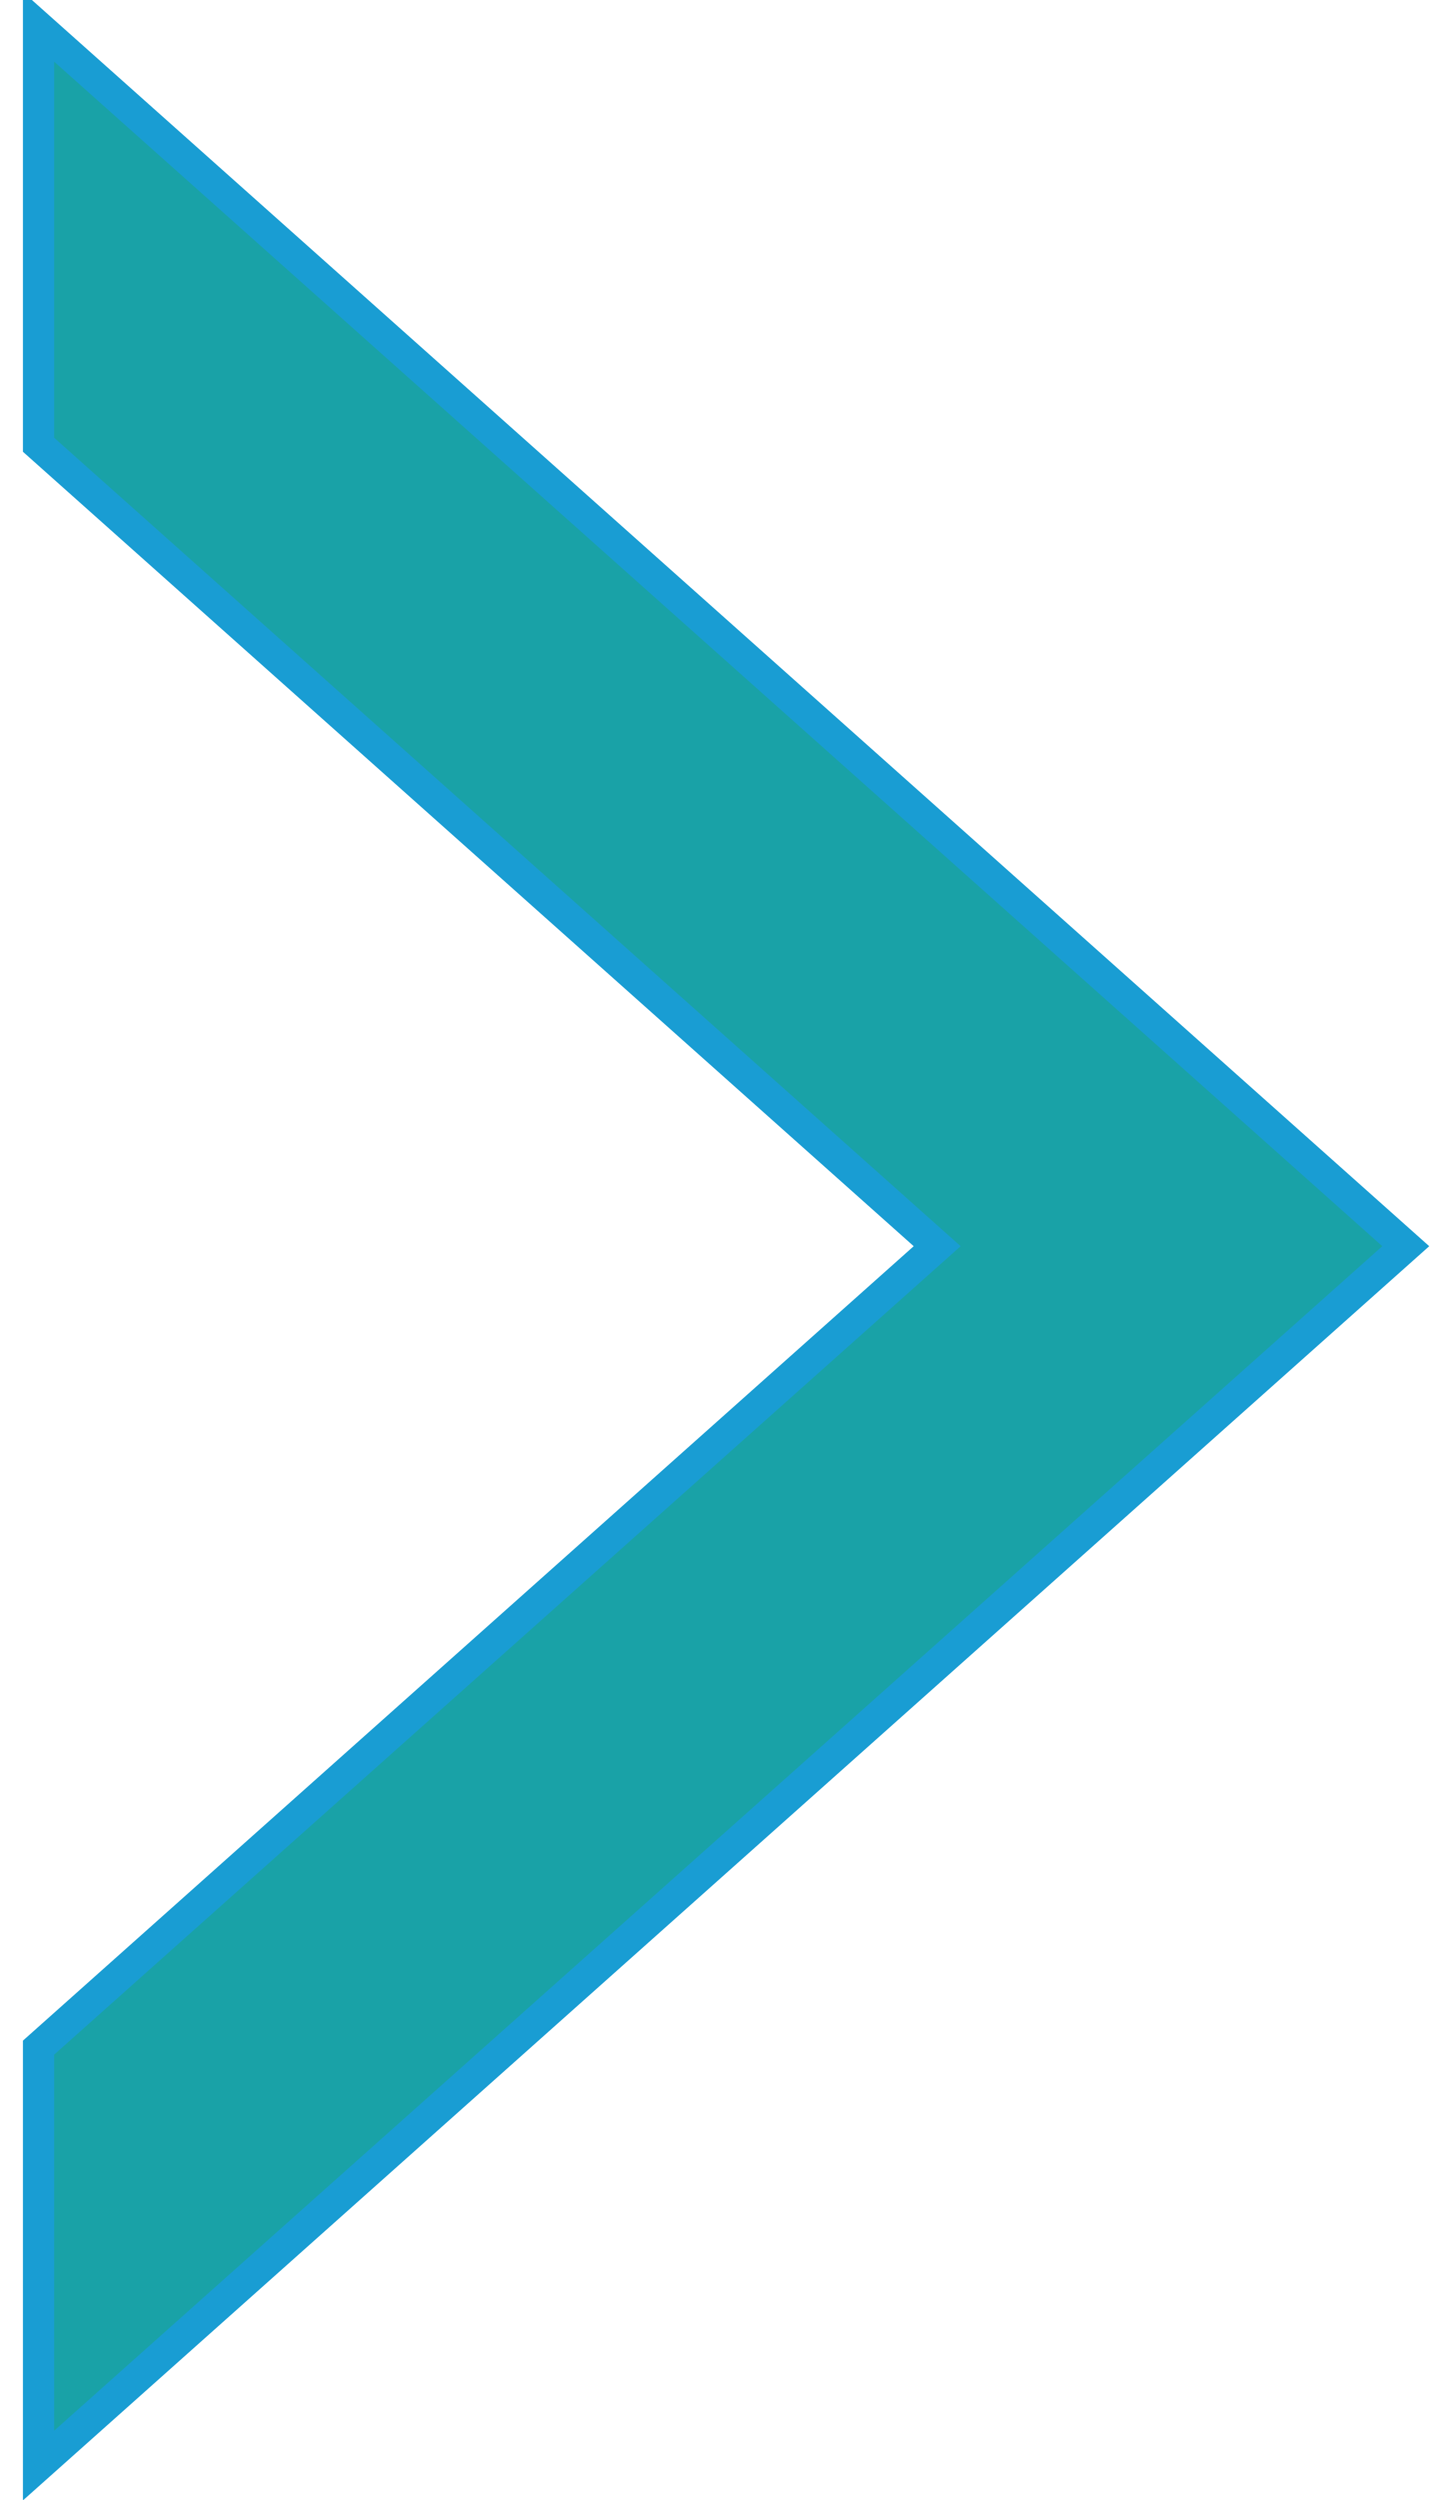 <?xml version="1.0" encoding="utf-8"?>
<!-- Generator: Adobe Illustrator 17.0.0, SVG Export Plug-In . SVG Version: 6.00 Build 0)  -->
<!DOCTYPE svg PUBLIC "-//W3C//DTD SVG 1.1//EN" "http://www.w3.org/Graphics/SVG/1.1/DTD/svg11.dtd">
<svg version="1.1" id="レイヤー_1" xmlns="http://www.w3.org/2000/svg" xmlns:xlink="http://www.w3.org/1999/xlink" x="0px"
	 y="0px" width="46px" height="80px" viewBox="0 0 46 80" enable-background="new 0 0 46 80" xml:space="preserve">
<polygon fill="#19A2A7" stroke="#199DD3" stroke-miterlimit="10" points="1.234,0.859 1.234,14.233 30,39.88 1.234,65.527 
	1.234,78.901 45,39.88 "/>
<g>
</g>
<g>
</g>
<g>
</g>
<g>
</g>
<g>
</g>
<g>
</g>
</svg>
